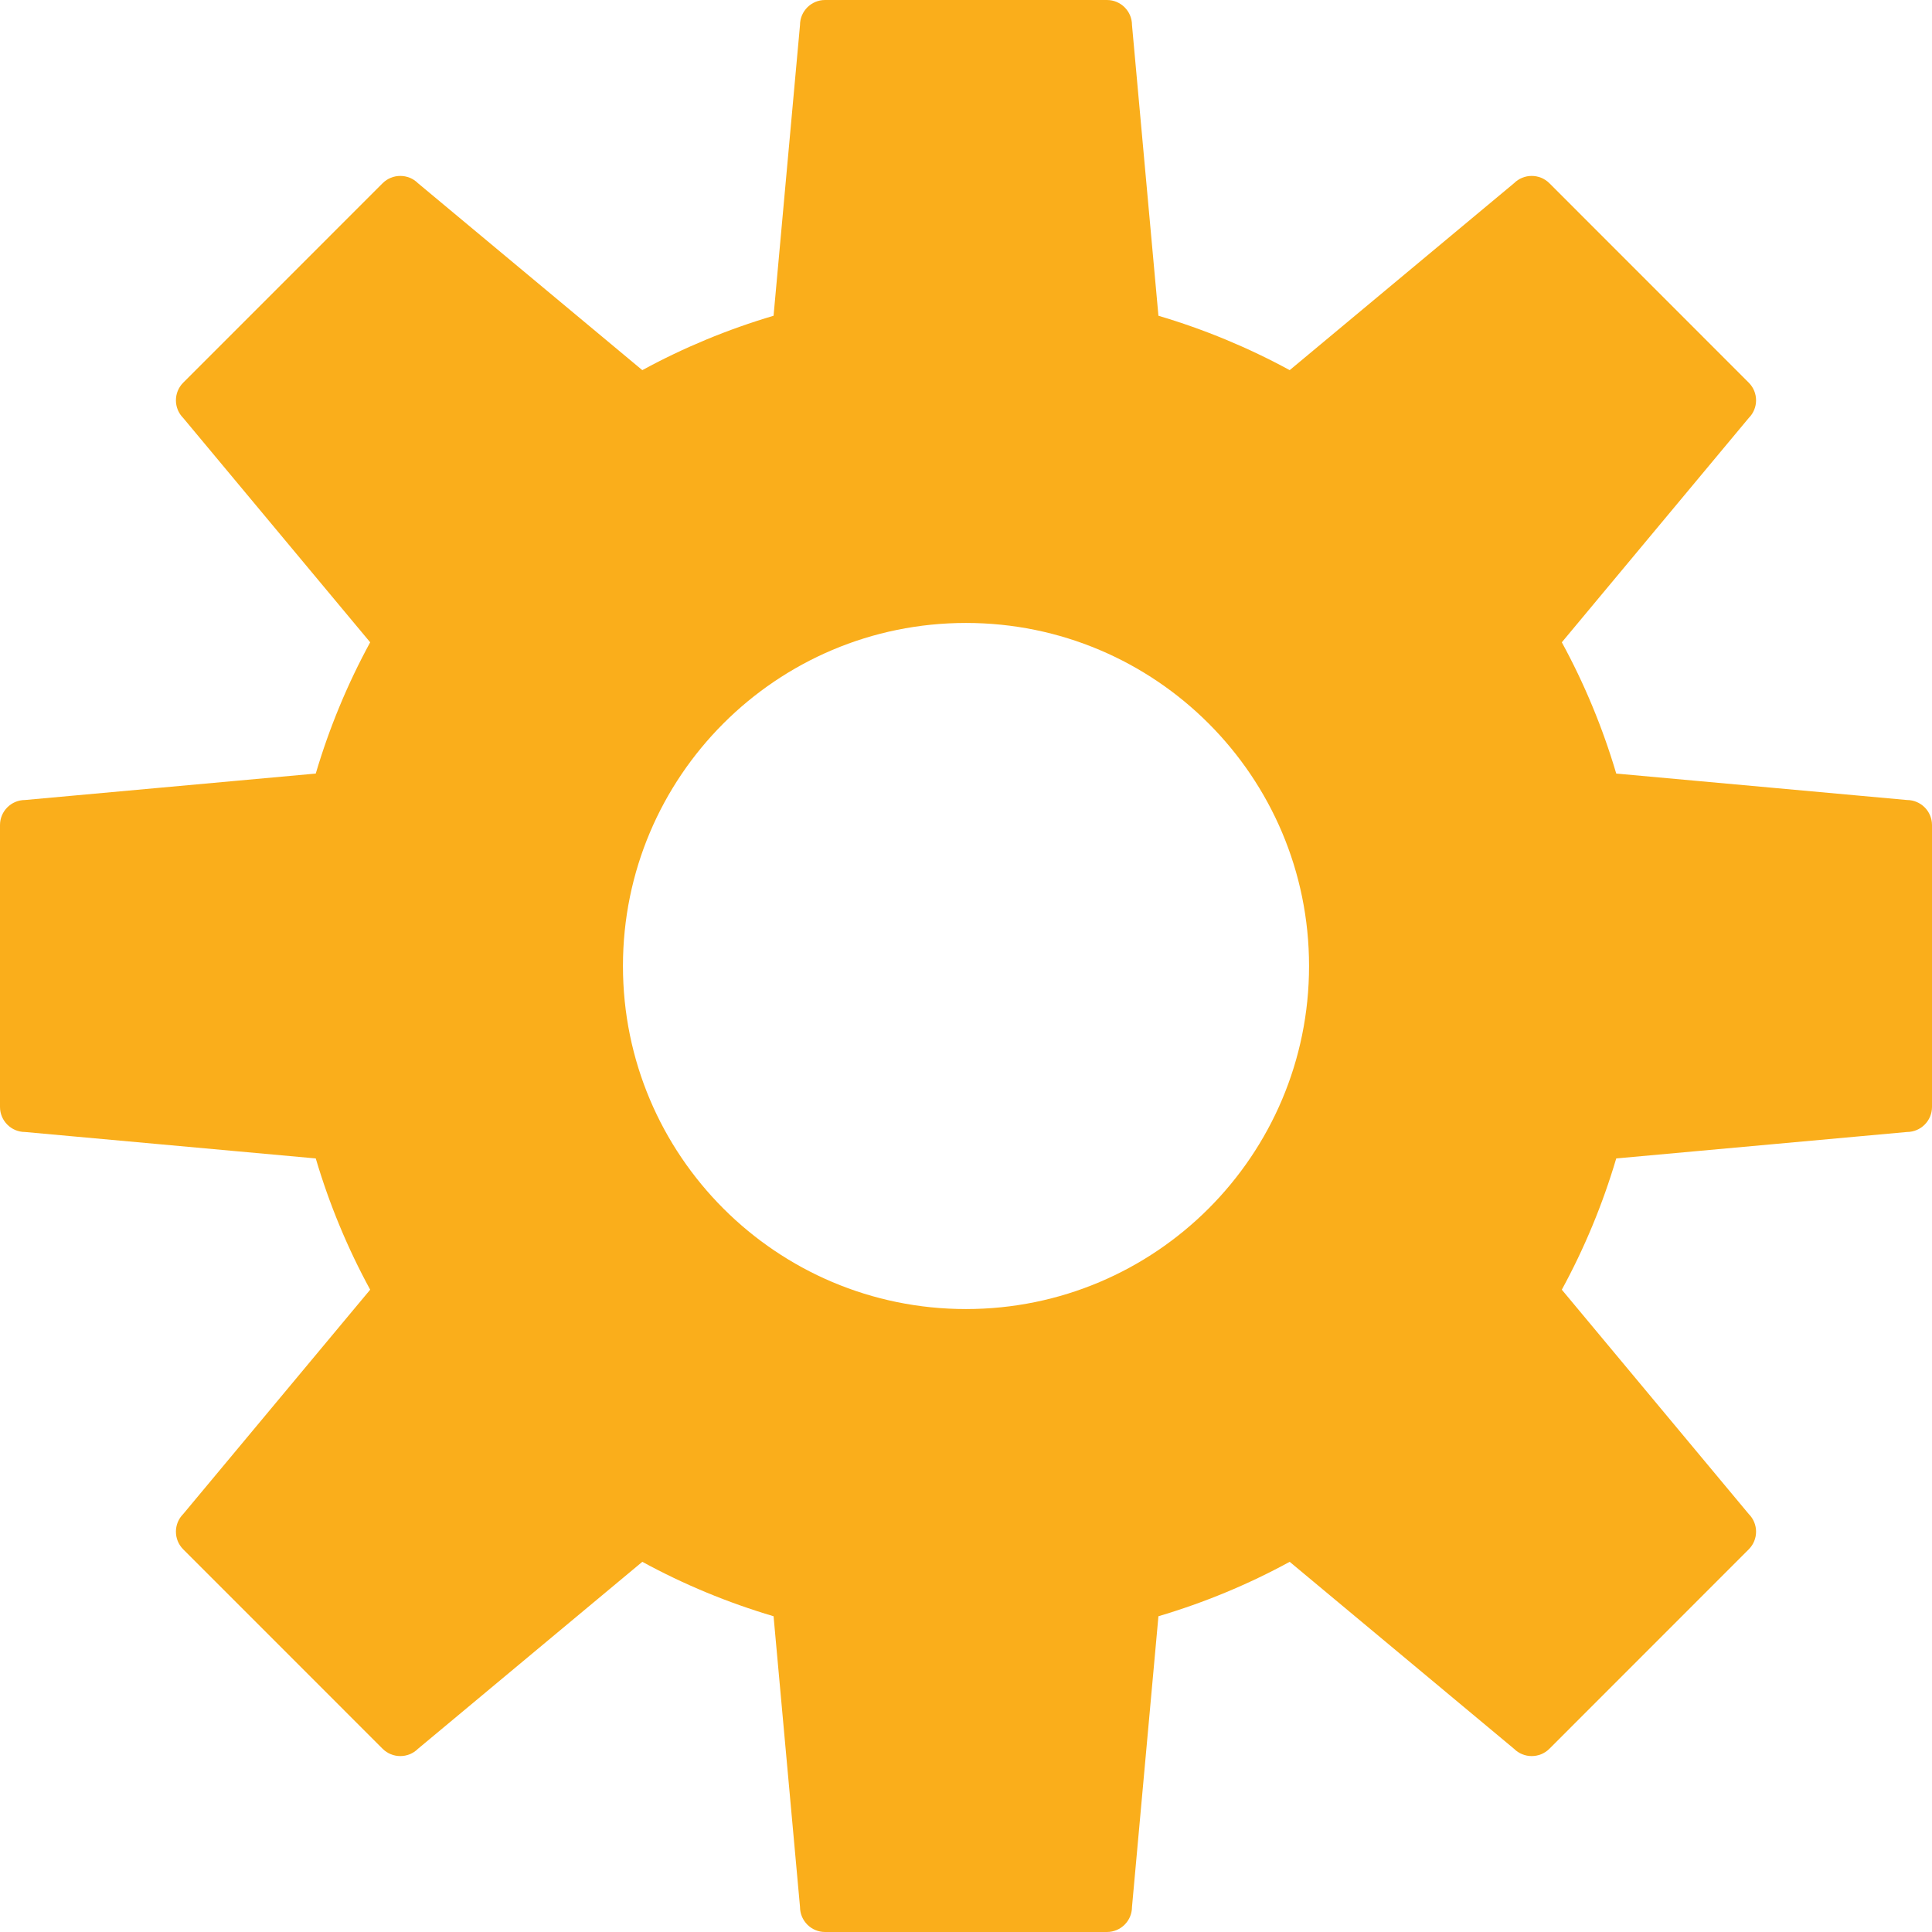 <?xml version="1.0" encoding="UTF-8"?>
<svg width="48px" height="48px" viewBox="0 0 48 48" version="1.1" xmlns="http://www.w3.org/2000/svg" xmlns:xlink="http://www.w3.org/1999/xlink">
    <!-- Generator: Sketch 57.1 (83088) - https://sketch.com -->
    <title>Icon/Brand/Storm</title>
    <desc>Created with Sketch.</desc>
    <defs>
        <path d="M24,32.523 C19.293,32.523 15.477,28.707 15.477,24 C15.477,19.293 19.293,15.477 24,15.477 C28.707,15.477 32.523,19.293 32.523,24 C32.523,28.707 28.707,32.523 24,32.523 M47.377,19.876 L40.155,19.219 C39.817,18.077 39.363,16.985 38.803,15.958 L43.446,10.386 C43.69,10.143 43.69,9.749 43.446,9.506 L38.495,4.553 C38.252,4.31 37.857,4.31 37.614,4.553 L32.042,9.196 C31.015,8.637 29.923,8.183 28.781,7.845 L28.124,0.622 C28.124,0.279 27.845,0 27.502,0 L20.498,0 C20.155,0 19.876,0.279 19.876,0.622 L19.219,7.845 C18.077,8.183 16.985,8.637 15.958,9.196 L10.386,4.553 C10.143,4.31 9.748,4.31 9.505,4.553 L4.553,9.506 C4.31,9.749 4.31,10.143 4.553,10.386 L9.197,15.958 C8.637,16.985 8.183,18.077 7.845,19.219 L0.622,19.876 C0.279,19.876 0,20.155 0,20.498 L0,27.502 C0,27.845 0.279,28.124 0.622,28.124 L7.845,28.781 C8.183,29.923 8.637,31.015 9.197,32.042 L4.553,37.614 C4.31,37.857 4.31,38.251 4.553,38.494 L9.505,43.447 C9.748,43.69 10.143,43.69 10.386,43.447 L15.958,38.803 C16.985,39.363 18.077,39.817 19.219,40.155 L19.876,47.377 C19.876,47.721 20.155,48 20.498,48 L27.502,48 C27.845,48 28.124,47.721 28.124,47.377 L28.781,40.155 C29.923,39.817 31.015,39.363 32.042,38.803 L37.614,43.447 C37.857,43.69 38.252,43.69 38.495,43.447 L43.446,38.494 C43.69,38.251 43.69,37.857 43.446,37.614 L38.803,32.042 C39.363,31.015 39.817,29.923 40.155,28.781 L47.377,28.124 C47.721,28.124 48,27.845 48,27.502 L48,20.498 C48,20.155 47.721,19.876 47.377,19.876" id="path-1"></path>
    </defs>
    <g id="WRM---LP" stroke="none" stroke-width="1" fill="none" fill-rule="evenodd">
        <g id="WRM_LP_D-A" transform="translate(-555, -2812)">
            <g id="Post" transform="translate(130, 2658)">
                <g id="box" transform="translate(399, 66)">
                    <g id="bar">
                        <g id="Icon/Brand/Ops" transform="translate(26, 88)">
                            <mask id="mask-2" fill="white">
                                <use xlink:href="#path-1"></use>
                            </mask>
                            <use id="Fill-1" fill="#FAAE1B" fill-rule="evenodd" xlink:href="#path-1"></use>
                            <g id="Color/Seconday/Yellow" mask="url(#mask-2)"></g>
                        </g>
                    </g>
                </g>
            </g>
        </g>
    </g>
</svg>